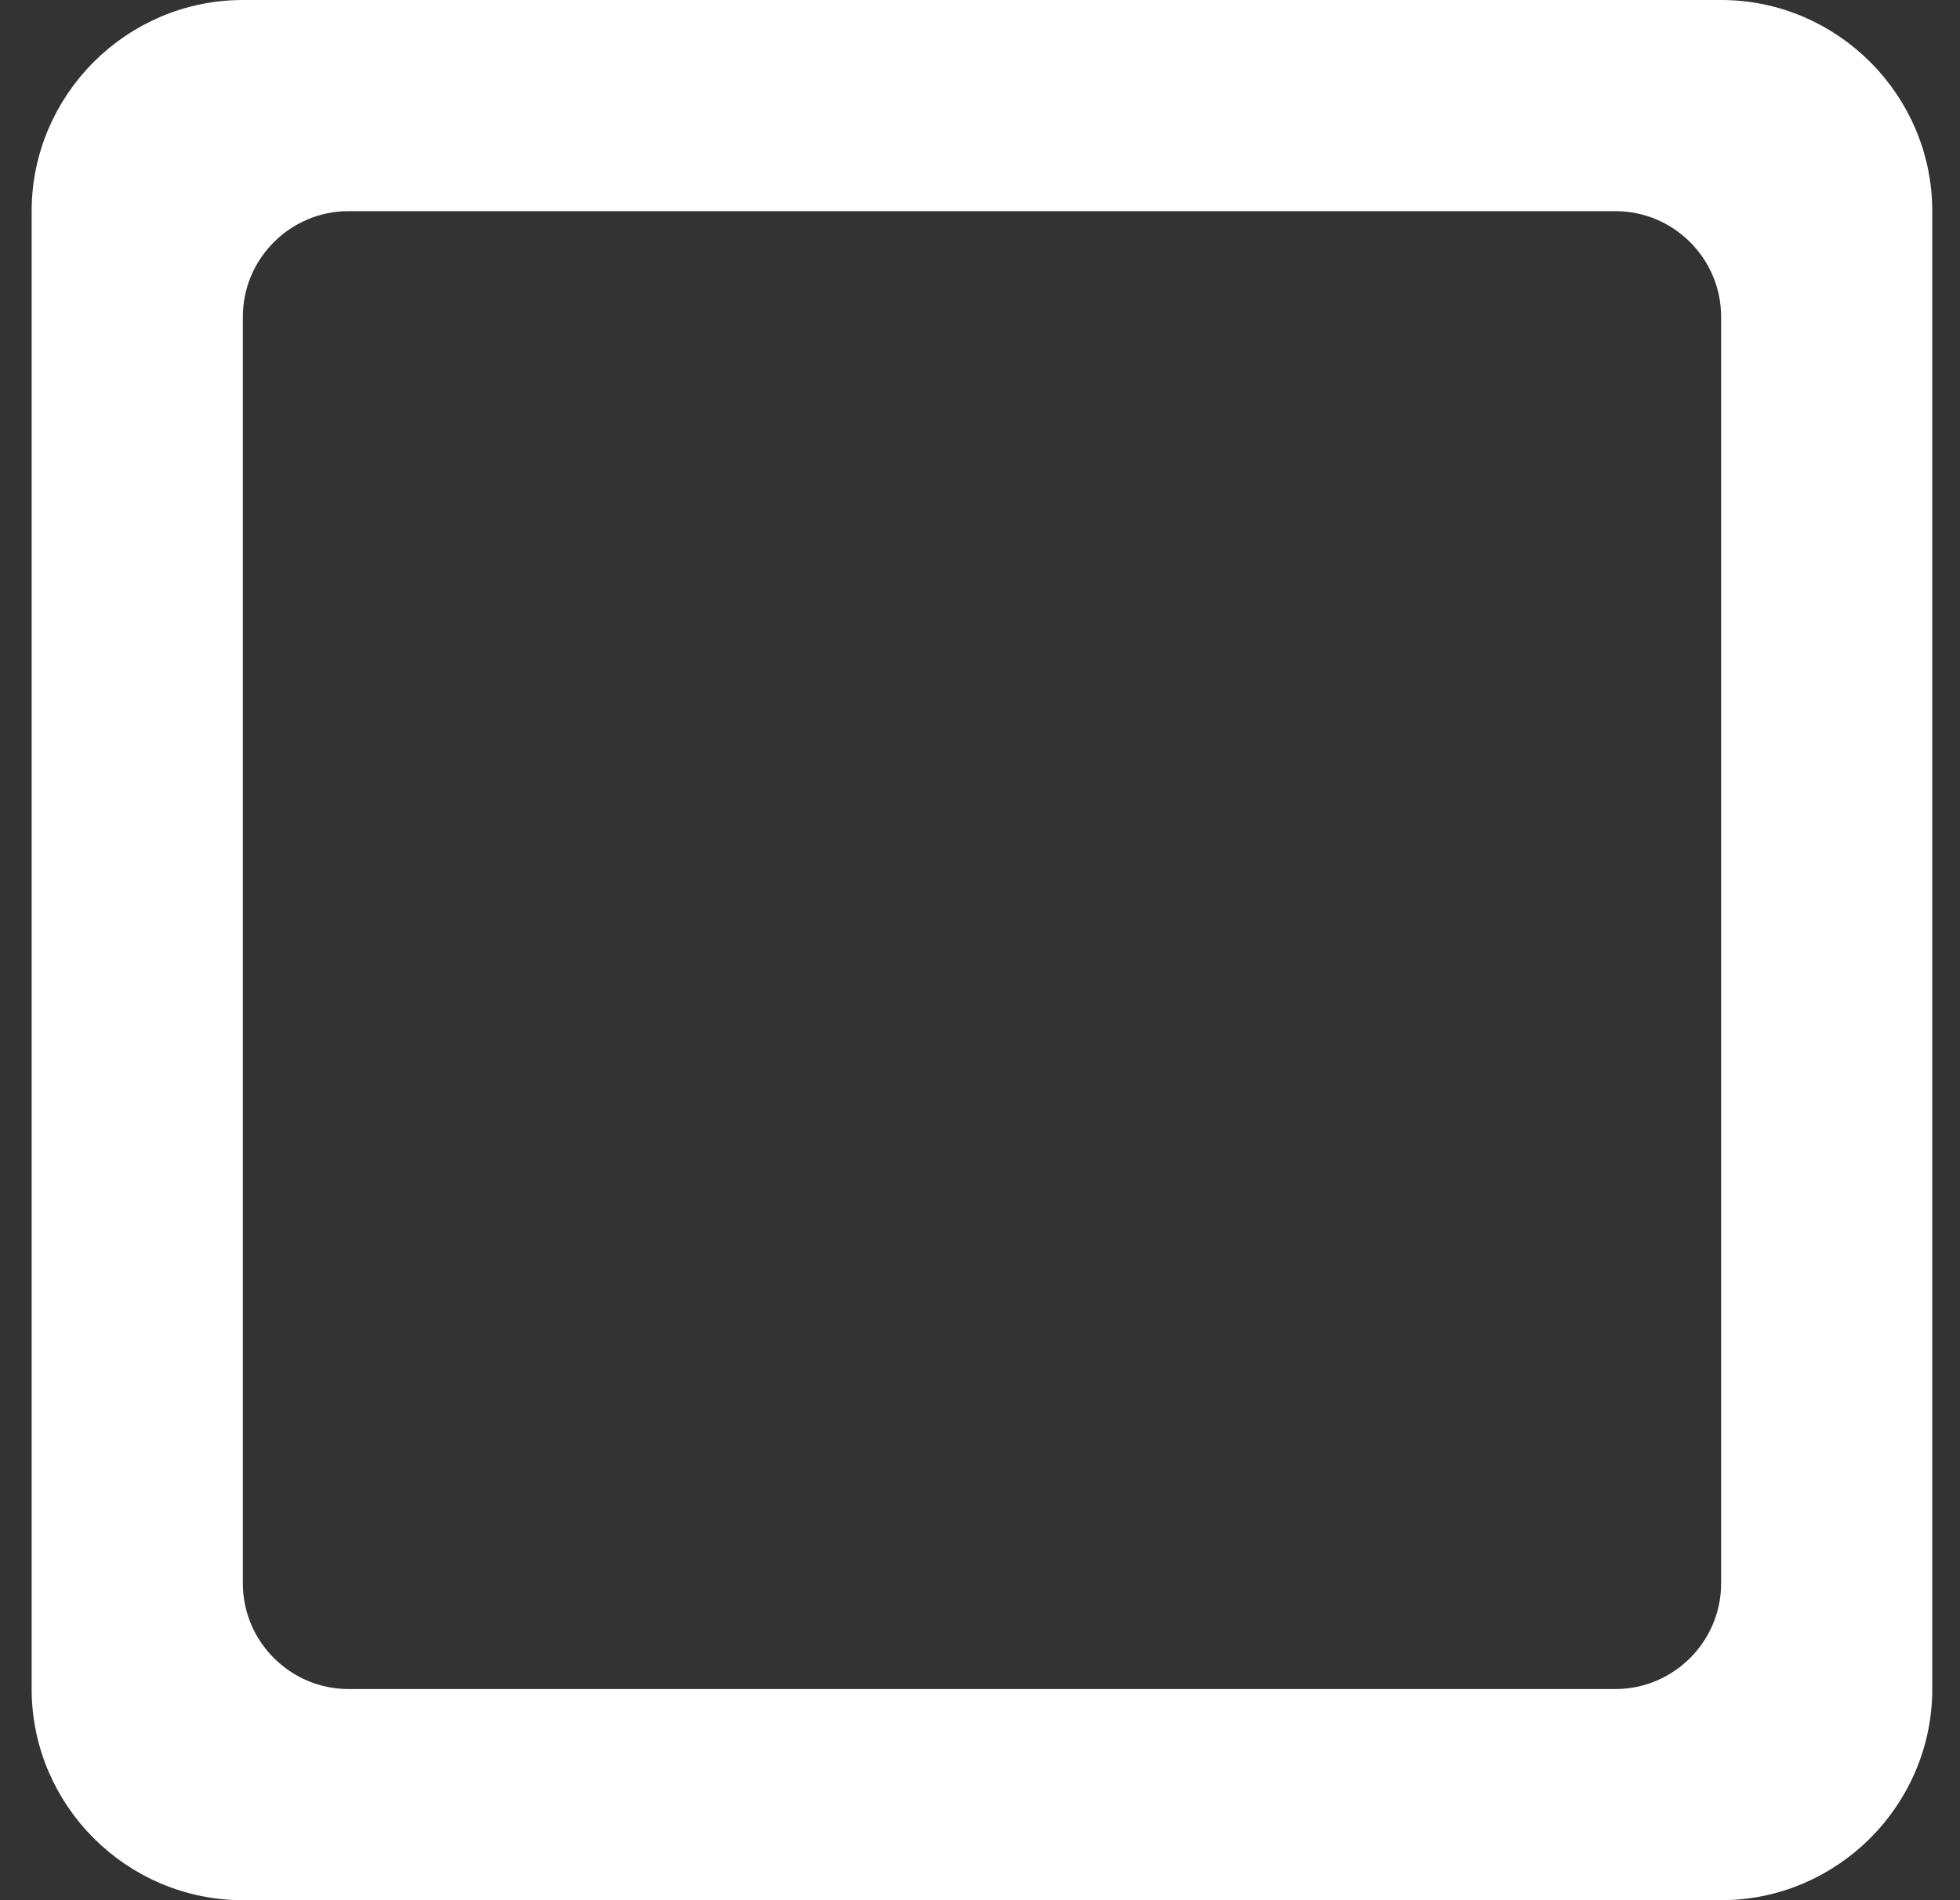<svg width="33" height="32" viewBox="0 0 33 32" fill="none" xmlns="http://www.w3.org/2000/svg">
<rect x="0" y="0" width="33" height="32" fill="#333333" stroke="none"/>
<path d="M5.867 28.694H27.2C28.316 28.694 29.228 27.782 29.228 26.667V5.333C29.228 4.217 28.316 3.306 27.2 3.306H5.867C4.751 3.306 3.839 4.217 3.839 5.333V26.667C3.839 27.782 4.751 28.694 5.867 28.694ZM4.089 0.25H28.978C30.795 0.25 32.283 1.738 32.283 3.556V28.444C32.283 30.262 30.795 31.75 28.978 31.75H4.089C2.271 31.75 0.783 30.262 0.783 28.444V3.556C0.783 1.738 2.271 0.25 4.089 0.25Z" fill="white" stroke="white" stroke-width="0.5"/>
</svg>

